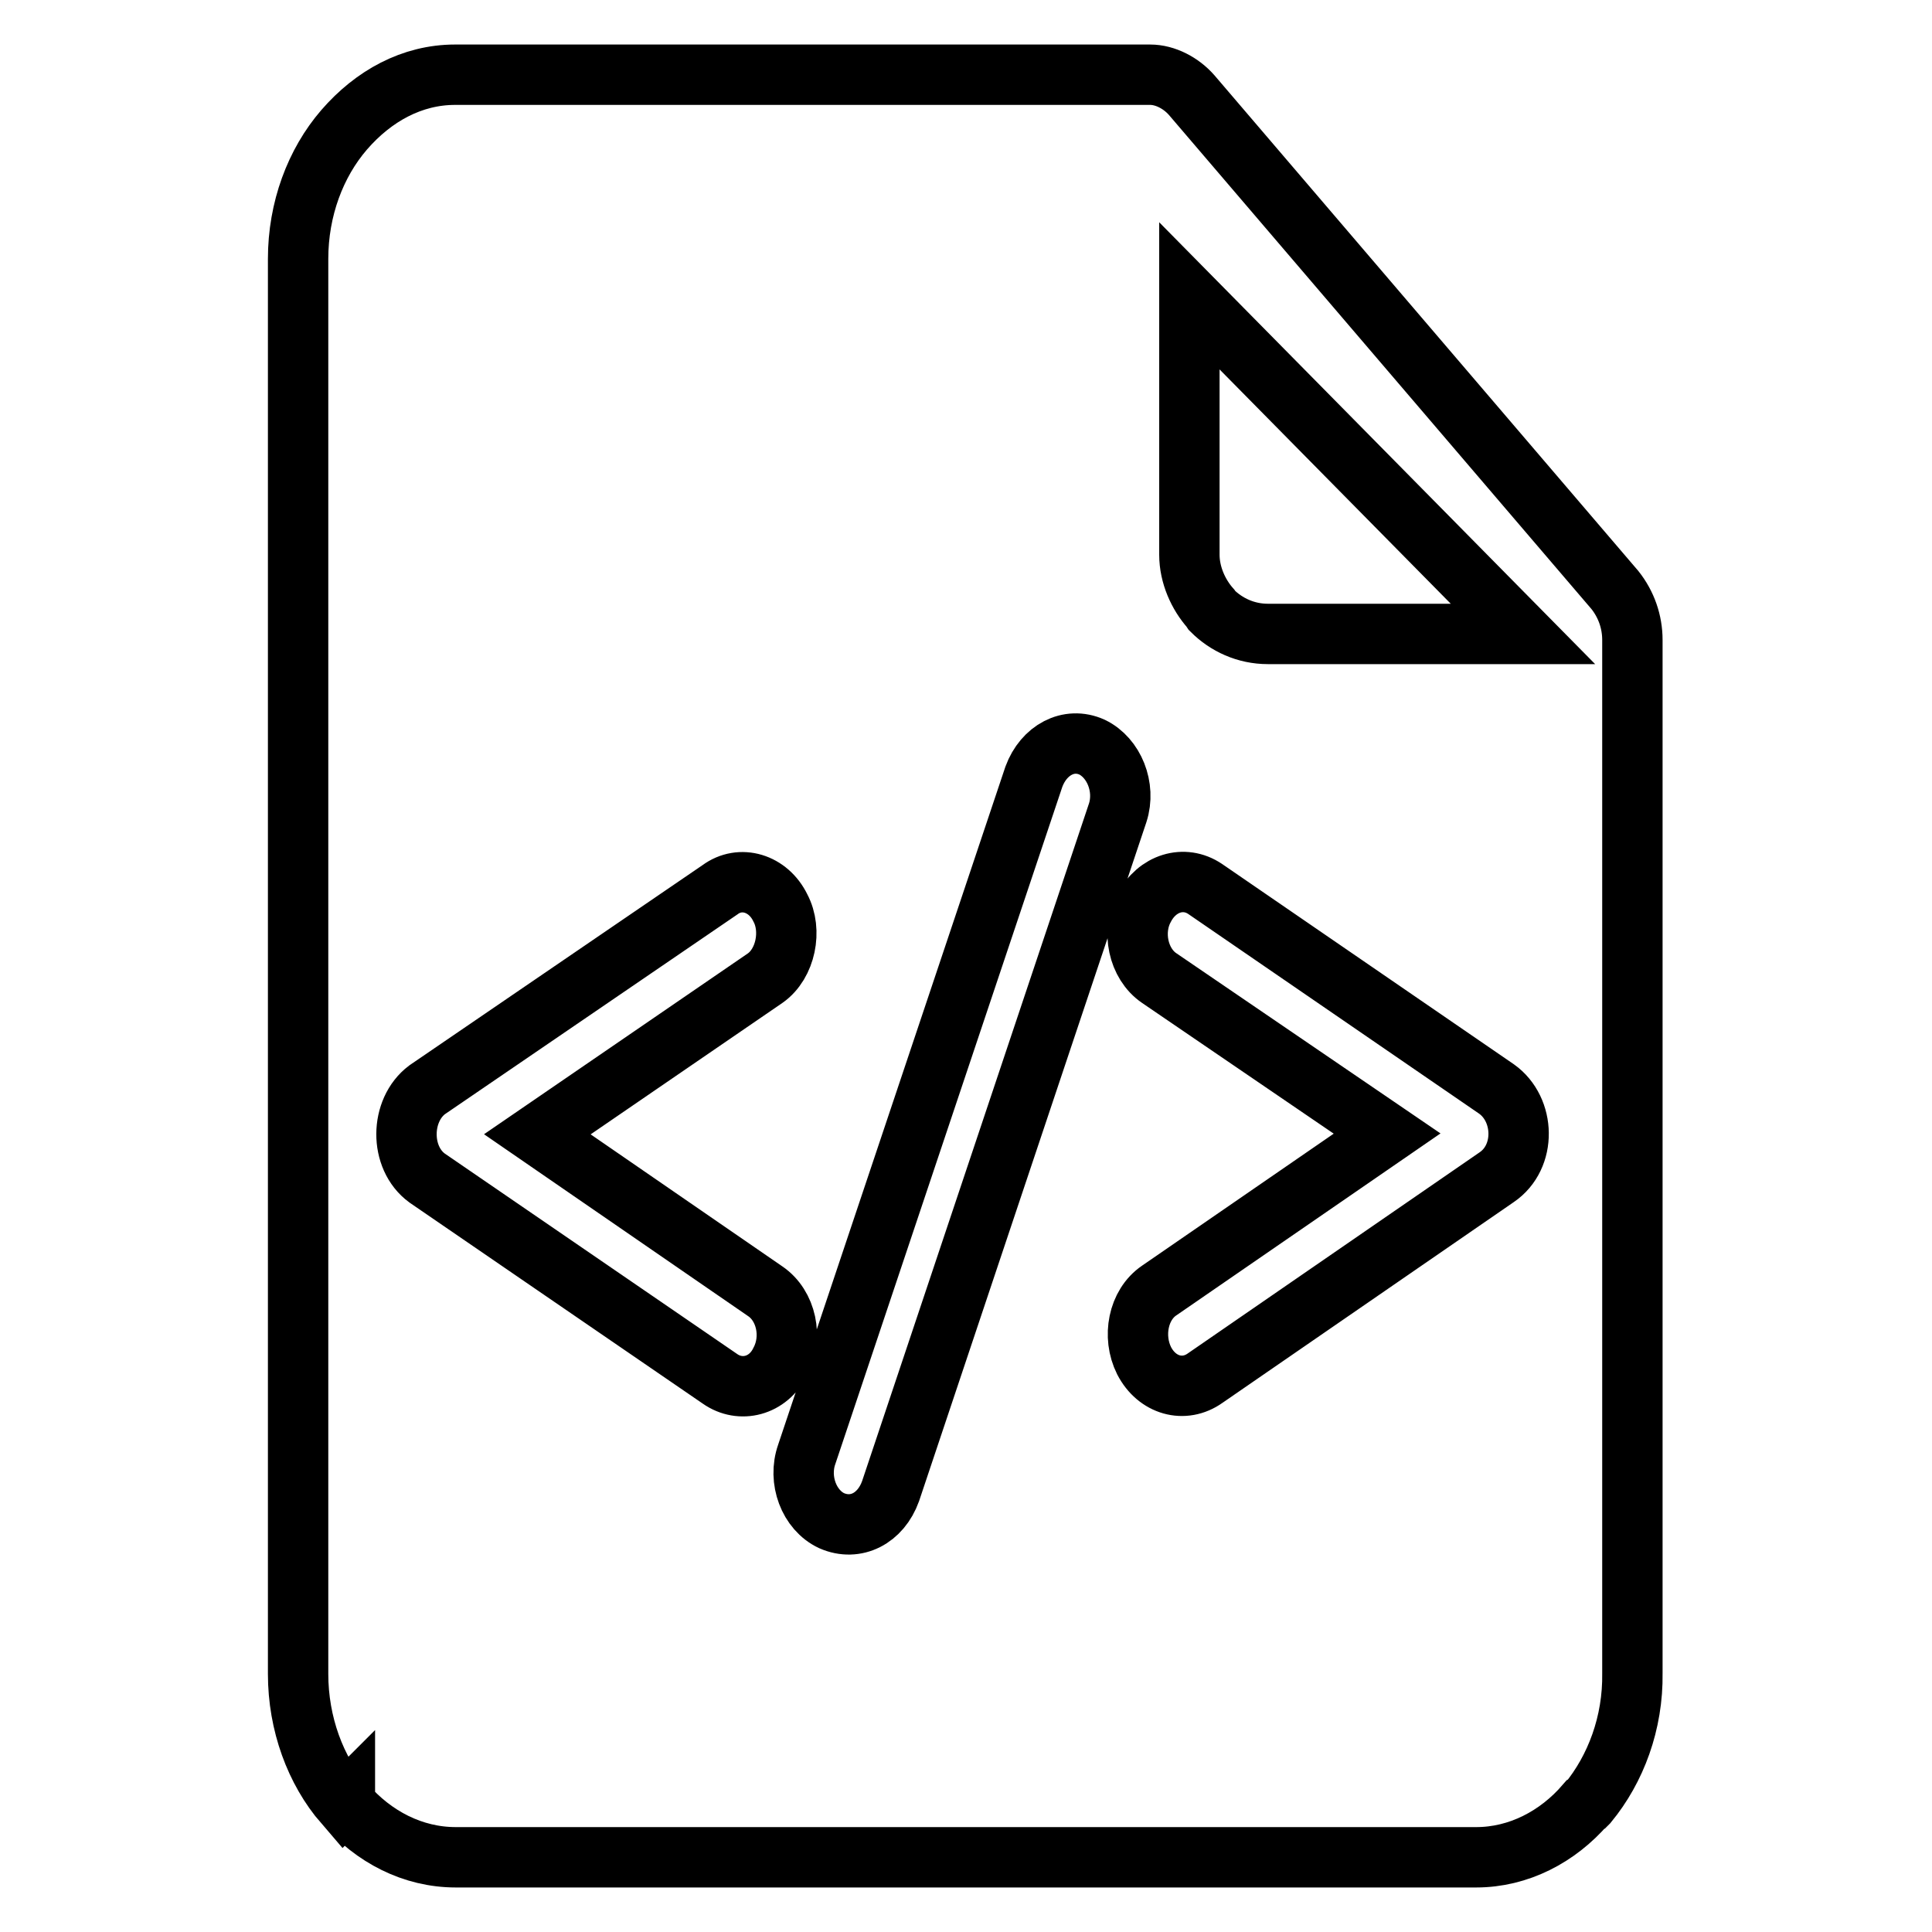 <?xml version="1.0" encoding="utf-8"?>
<!-- Svg Vector Icons : http://www.onlinewebfonts.com/icon -->
<!DOCTYPE svg PUBLIC "-//W3C//DTD SVG 1.1//EN" "http://www.w3.org/Graphics/SVG/1.1/DTD/svg11.dtd">
<svg version="1.1" xmlns="http://www.w3.org/2000/svg" xmlns:xlink="http://www.w3.org/1999/xlink" x="0px" y="0px" viewBox="0 0 256 256" enable-background="new 0 0 256 256" xml:space="preserve">
<g> <path stroke-width="8" fill-opacity="0" stroke="#000000"  d="M210.4,238.9l-0.1,0.1l-0.2,0.1c-3.7,4.3-8.9,7-14.5,7H60.4c-5.7,0-10.9-2.7-14.7-7.1v-0.1l-0.1,0.1 c-3.8-4.4-6.1-10.6-6.1-17.2V34.3c0-6.6,2.3-12.7,6.1-17.1c3.9-4.5,9-7.3,14.7-7.3h92.1c2,0,4.1,1.1,5.5,2.7l56.1,65.6 c1.5,1.9,2.3,4.2,2.3,6.6V85v136.7C216.4,228.3,214.1,234.4,210.4,238.9z M101.4,129.6c2.7-1.9,3.6-6.3,2-9.3 c-1.6-3.3-5.3-4.4-8-2.4l-38.8,26.5c-3.6,2.7-3.7,9,0,11.7l38.8,26.6c2.7,1.9,6.4,1,8-2.3c1.7-3.2,0.8-7.4-2-9.3l-30.2-20.8 L101.4,129.6z M144.7,99c-3.1-1.4-6.4,0.4-7.7,3.9l-30.1,89.8c-1.2,3.4,0.3,7.4,3.3,8.8c3.2,1.4,6.5-0.3,7.8-3.9l30.1-89.9 C149.2,104.3,147.6,100.4,144.7,99z M151.6,120.3c-1.7,3.1-0.8,7.4,2,9.3l30.2,20.6l-30.2,20.8c-2.8,1.9-3.6,6.1-2,9.3 c1.7,3.3,5.3,4.3,8.1,2.3l38.6-26.6c4-2.7,3.8-9,0-11.7l-38.6-26.5C156.9,115.9,153.3,117,151.6,120.3z M157.6,39.2v34.3 c0,2.7,1.2,5.3,2.8,7.1l0.2,0.3c1.9,1.9,4.5,3.1,7.4,3.1h33.8L157.6,39.2z"/></g>
</svg>
